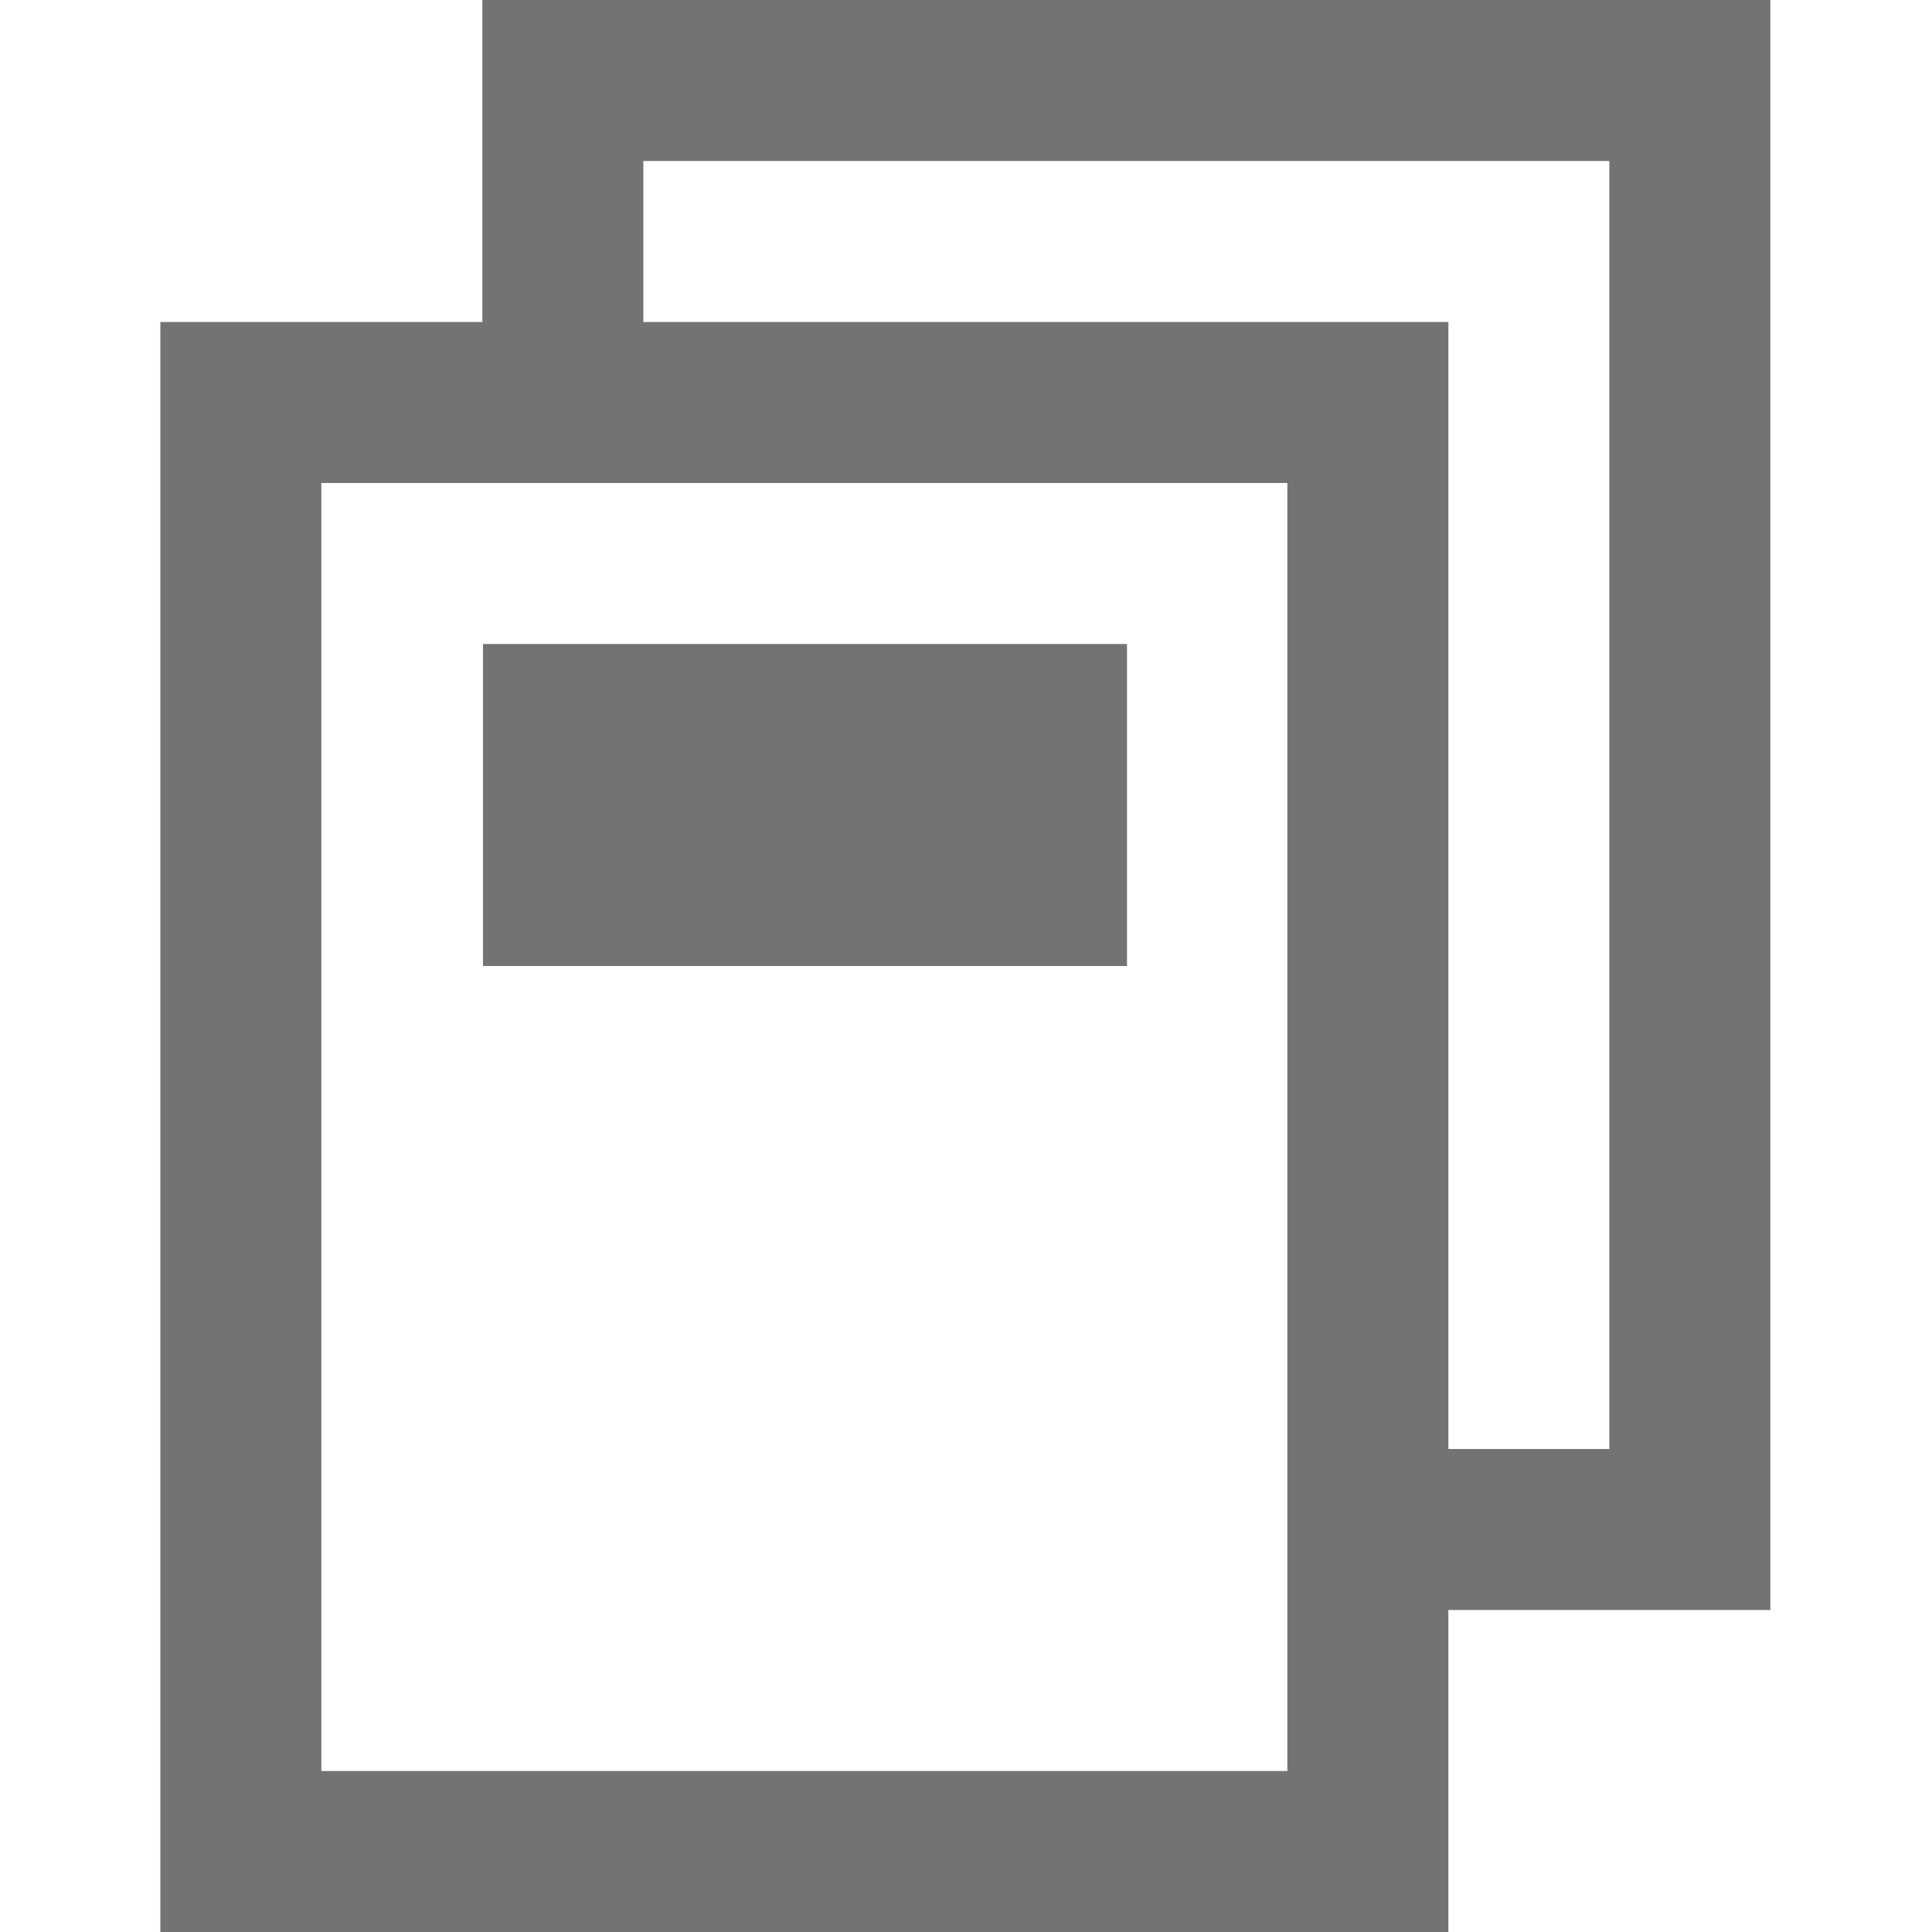 <svg xmlns="http://www.w3.org/2000/svg" width="12" height="12"><path fill="none" d="M0 0h12v12H0z"/><path d="M9.996 0h-7v2h-2v10h8v-2h2V0zm-2 11h-6V3h6zm2-2h-1V2h-5V1h6z" fill="#737373"/><path fill="#737373" d="M3 4h4v2H3z"/></svg>
